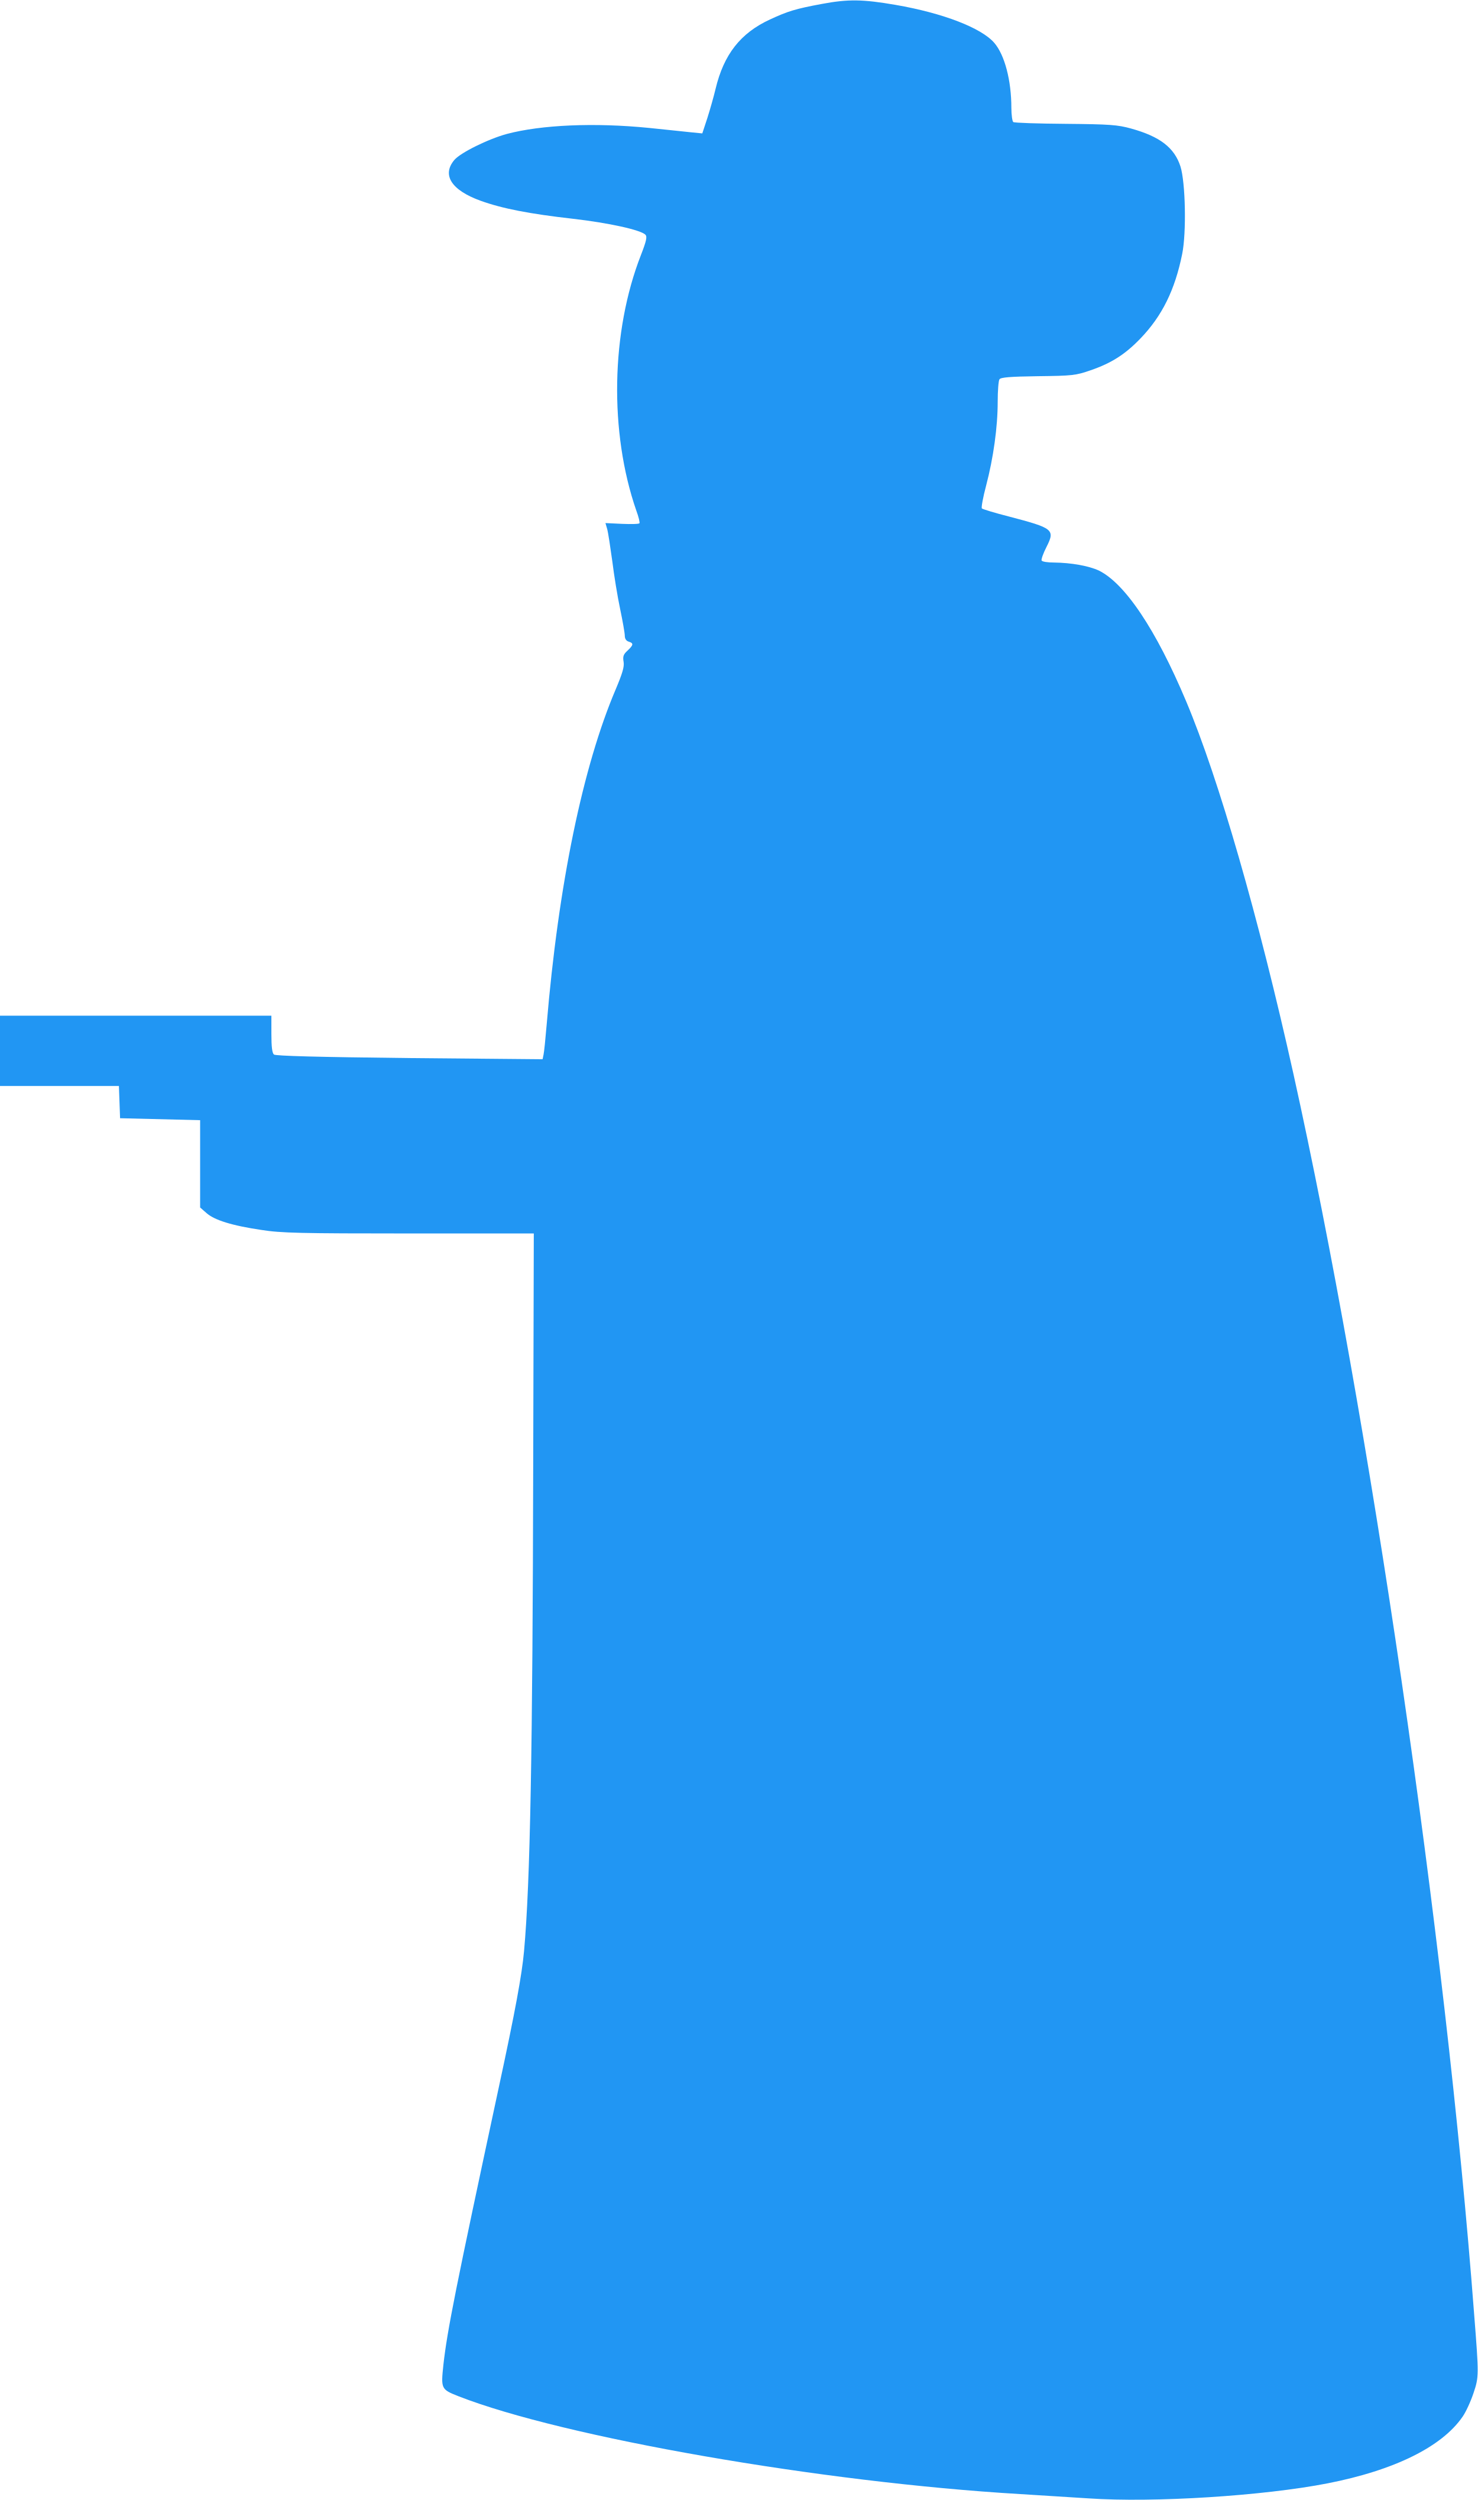 <?xml version="1.0" standalone="no"?>
<!DOCTYPE svg PUBLIC "-//W3C//DTD SVG 20010904//EN"
 "http://www.w3.org/TR/2001/REC-SVG-20010904/DTD/svg10.dtd">
<svg version="1.0" xmlns="http://www.w3.org/2000/svg"
 width="757pt" height="1280pt" viewBox="0 0 757 1280"
 preserveAspectRatio="xMidYMid meet">
<g transform="translate(0,1280) scale(0.1,-0.1)"
fill="#2196f3" stroke="none">
<path d="M4210 12780 c-135 -25 -174 -37 -267 -80 -151 -70 -236 -179 -278
-355 -9 -38 -28 -105 -42 -149 l-26 -79 -61 6 c-33 4 -128 13 -211 22 -281 28
-553 16 -730 -31 -95 -26 -237 -96 -268 -133 -65 -77 -15 -155 135 -209 111
-40 251 -67 472 -92 183 -21 348 -57 372 -82 9 -10 5 -31 -23 -103 -154 -393
-163 -908 -24 -1309 12 -32 19 -62 16 -65 -2 -4 -42 -5 -89 -3 l-85 4 9 -31
c5 -18 16 -92 26 -164 9 -73 27 -183 40 -244 13 -62 24 -124 24 -137 0 -16 7
-27 20 -31 26 -8 25 -17 -6 -46 -21 -19 -25 -30 -20 -58 4 -25 -6 -58 -40
-139 -169 -396 -294 -1001 -354 -1717 -6 -71 -13 -141 -16 -154 l-5 -24 -681
6 c-476 5 -685 11 -695 18 -9 8 -13 39 -13 105 l0 94 -695 0 -695 0 0 -180 0
-180 305 0 304 0 3 -82 3 -83 205 -5 205 -5 0 -223 0 -224 32 -28 c41 -37 133
-65 282 -87 101 -16 198 -18 755 -18 l640 0 -3 -1175 c-3 -1471 -15 -2148 -47
-2500 -11 -120 -44 -302 -130 -700 -220 -1025 -263 -1239 -283 -1417 -13 -123
-12 -126 77 -161 537 -210 1859 -441 2877 -501 99 -6 257 -16 350 -22 335 -23
898 13 1225 77 342 67 585 187 691 341 17 24 42 79 56 121 28 84 28 89 3 407
-146 1925 -534 4585 -926 6350 -179 804 -381 1506 -549 1905 -155 368 -313
603 -447 669 -52 24 -141 40 -230 41 -31 0 -59 4 -63 10 -3 5 8 37 25 70 45
89 35 96 -194 156 -71 18 -133 37 -137 41 -4 4 6 58 22 118 37 141 59 299 59
428 0 56 4 108 9 115 6 10 53 14 197 16 177 2 194 4 269 30 108 37 178 82 256
163 111 115 177 249 214 433 22 108 17 366 -9 448 -31 96 -105 153 -253 194
-69 19 -108 22 -335 24 -142 1 -262 5 -268 9 -5 3 -10 36 -10 73 0 140 -34
270 -87 332 -66 77 -263 153 -506 195 -168 29 -243 30 -377 5z"/>
</g>
</svg>
